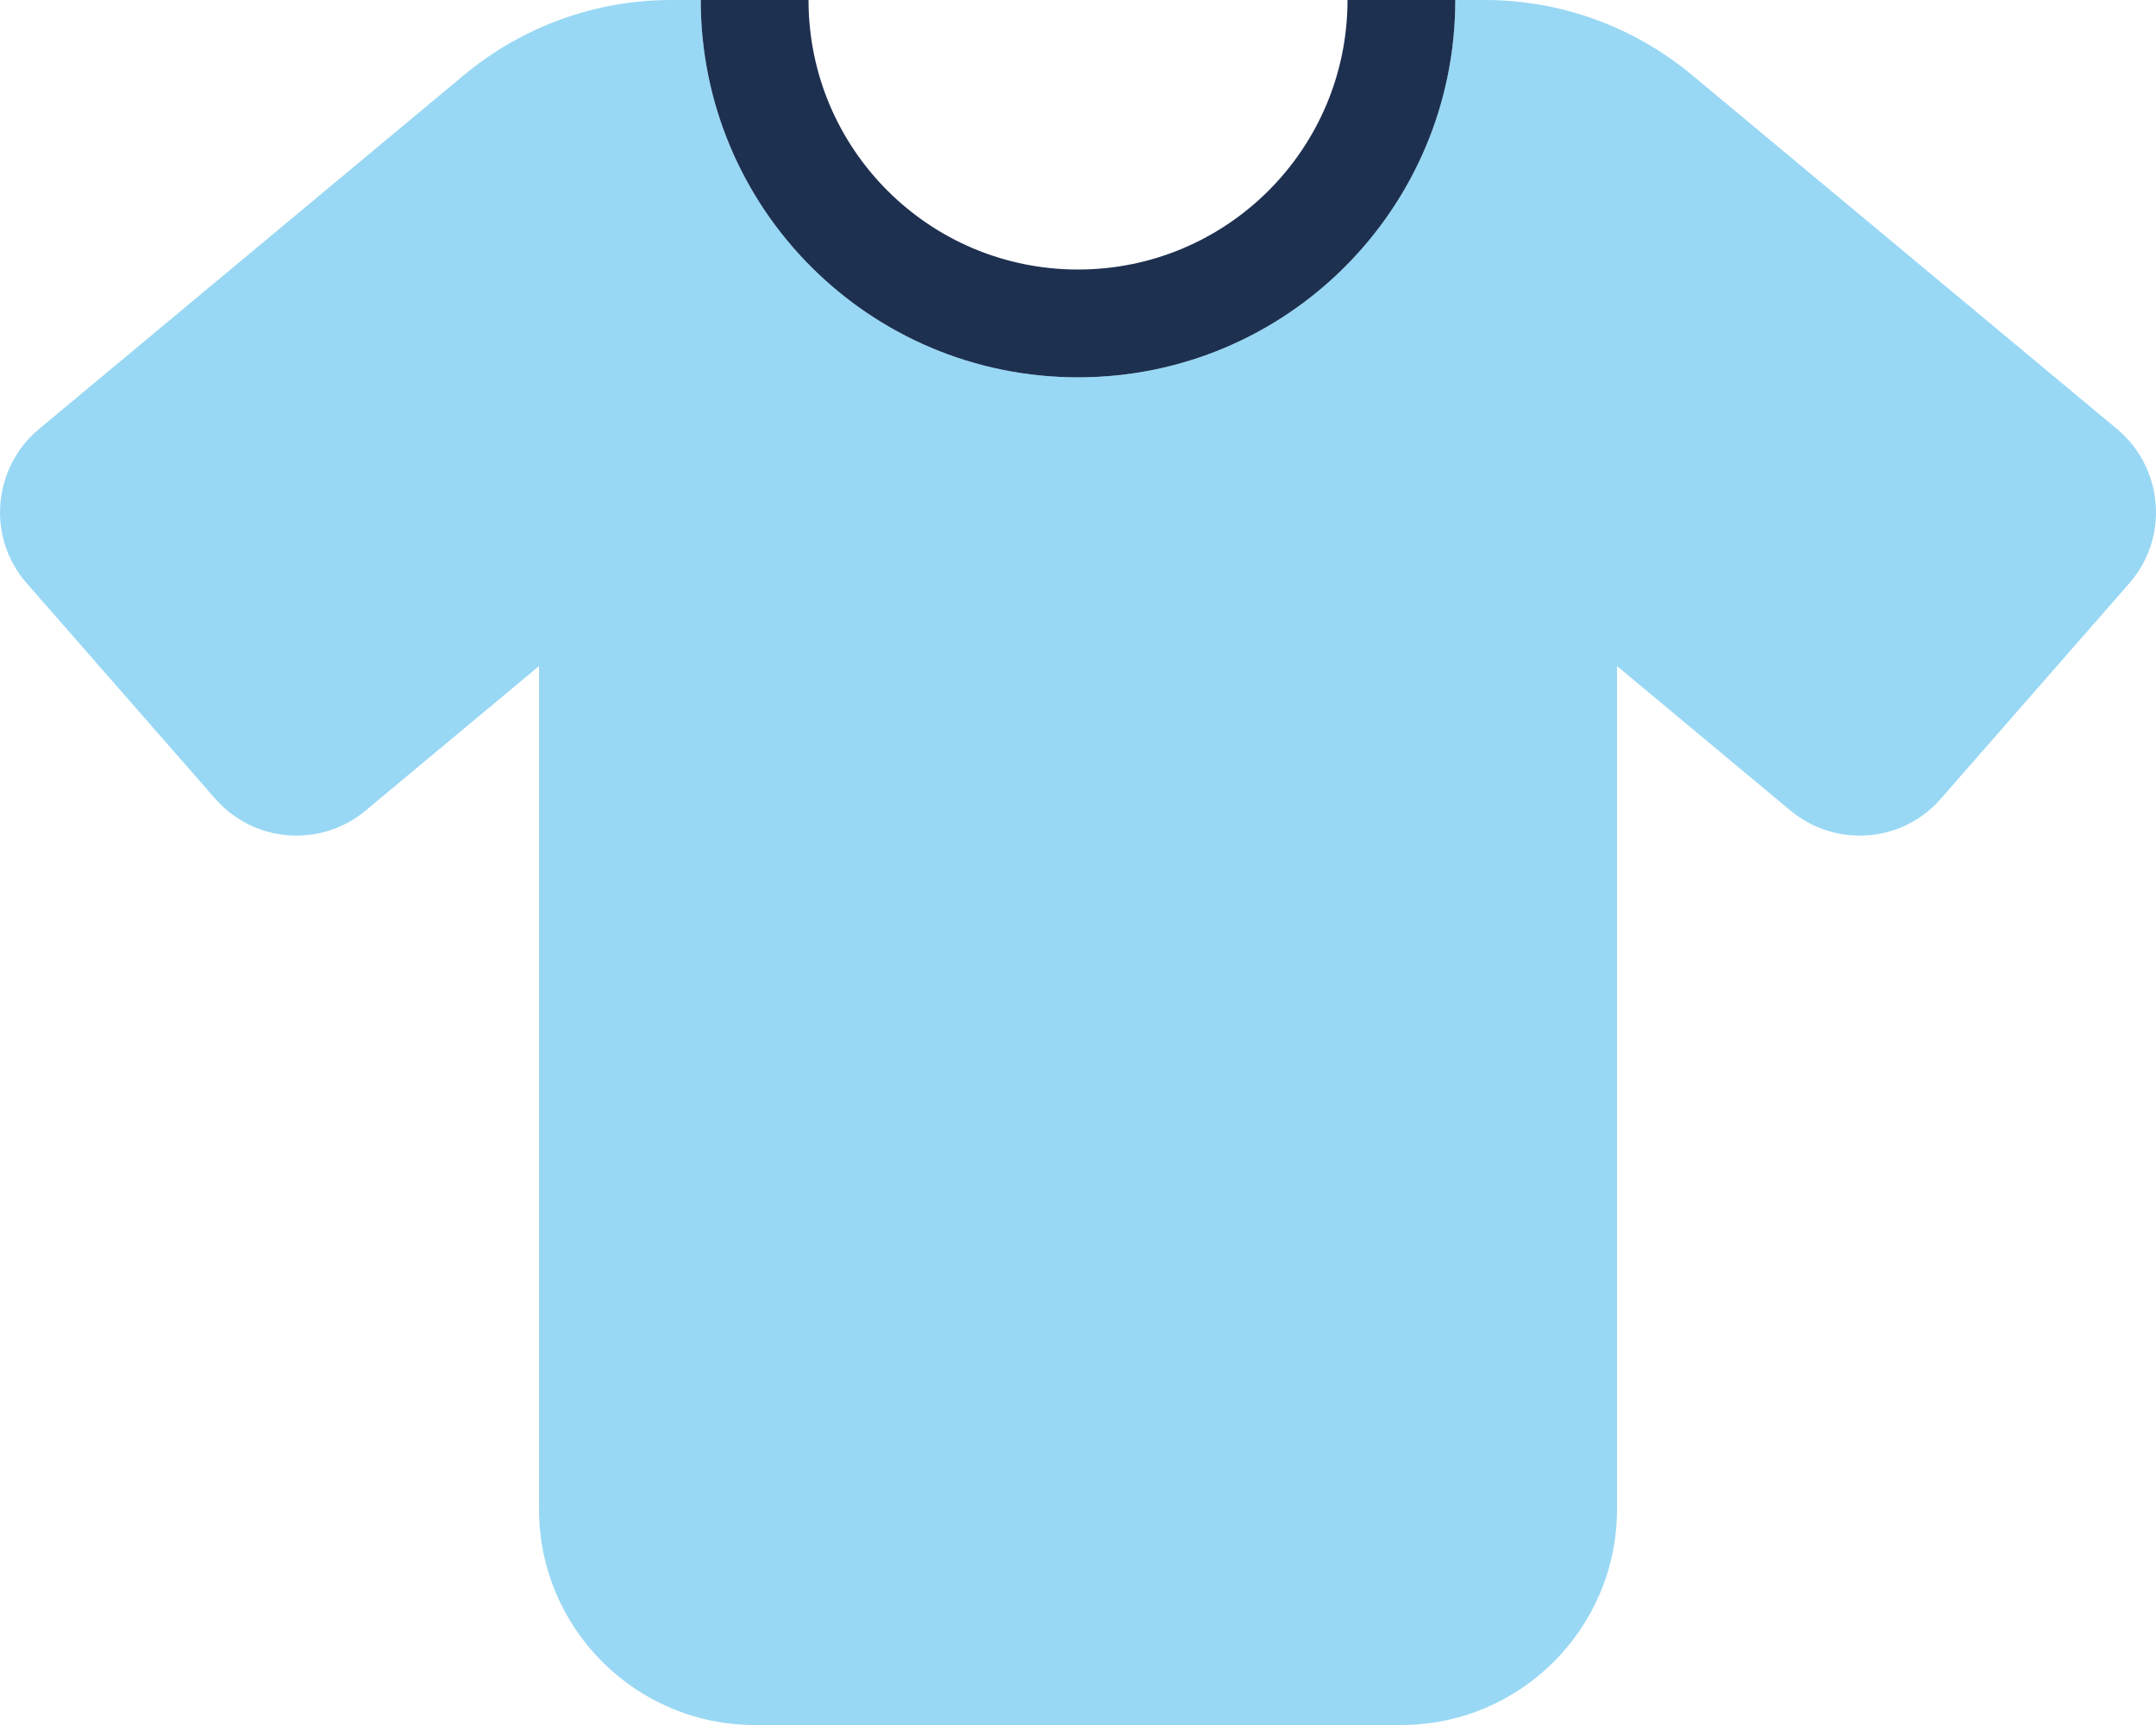<?xml version="1.0" encoding="UTF-8"?><svg id="Ebene_1" xmlns="http://www.w3.org/2000/svg" viewBox="0 0 640.01 512"><defs><style>.cls-1{fill:#1e3050;}.cls-2{fill:#009fe3;isolation:isolate;opacity:.4;}</style></defs><path class="cls-1" d="m208.01,0c0,61.9,50.1,112,112,112S432.01,61.9,432.01,0h-32c0,44.2-35.8,80-80,80S240.01,44.2,240.01,0h-32Z"/><path class="cls-2" d="m320.01,112c61.9,0,112-50.1,112-112h8.8c22.5,0,44.2,7.9,61.5,22.3l126.2,105.1c6.6,5.5,10.7,13.5,11.4,22.1s-2.1,17.1-7.8,23.6l-56,64c-11.4,13.1-31.2,14.6-44.6,3.5l-51.5-42.9v250.3c0,35.3-28.7,64-64,64h-192c-35.3,0-64-28.7-64-64v-250.3l-51.5,42.9c-13.3,11.1-33.1,9.6-44.6-3.5L7.91,173.1c-5.7-6.5-8.5-15-7.8-23.6s4.8-16.6,11.4-22.1L137.71,22.3C155.01,7.9,176.71,0,199.21,0h8.8c0,61.9,50.1,112,112,112Z"/></svg>